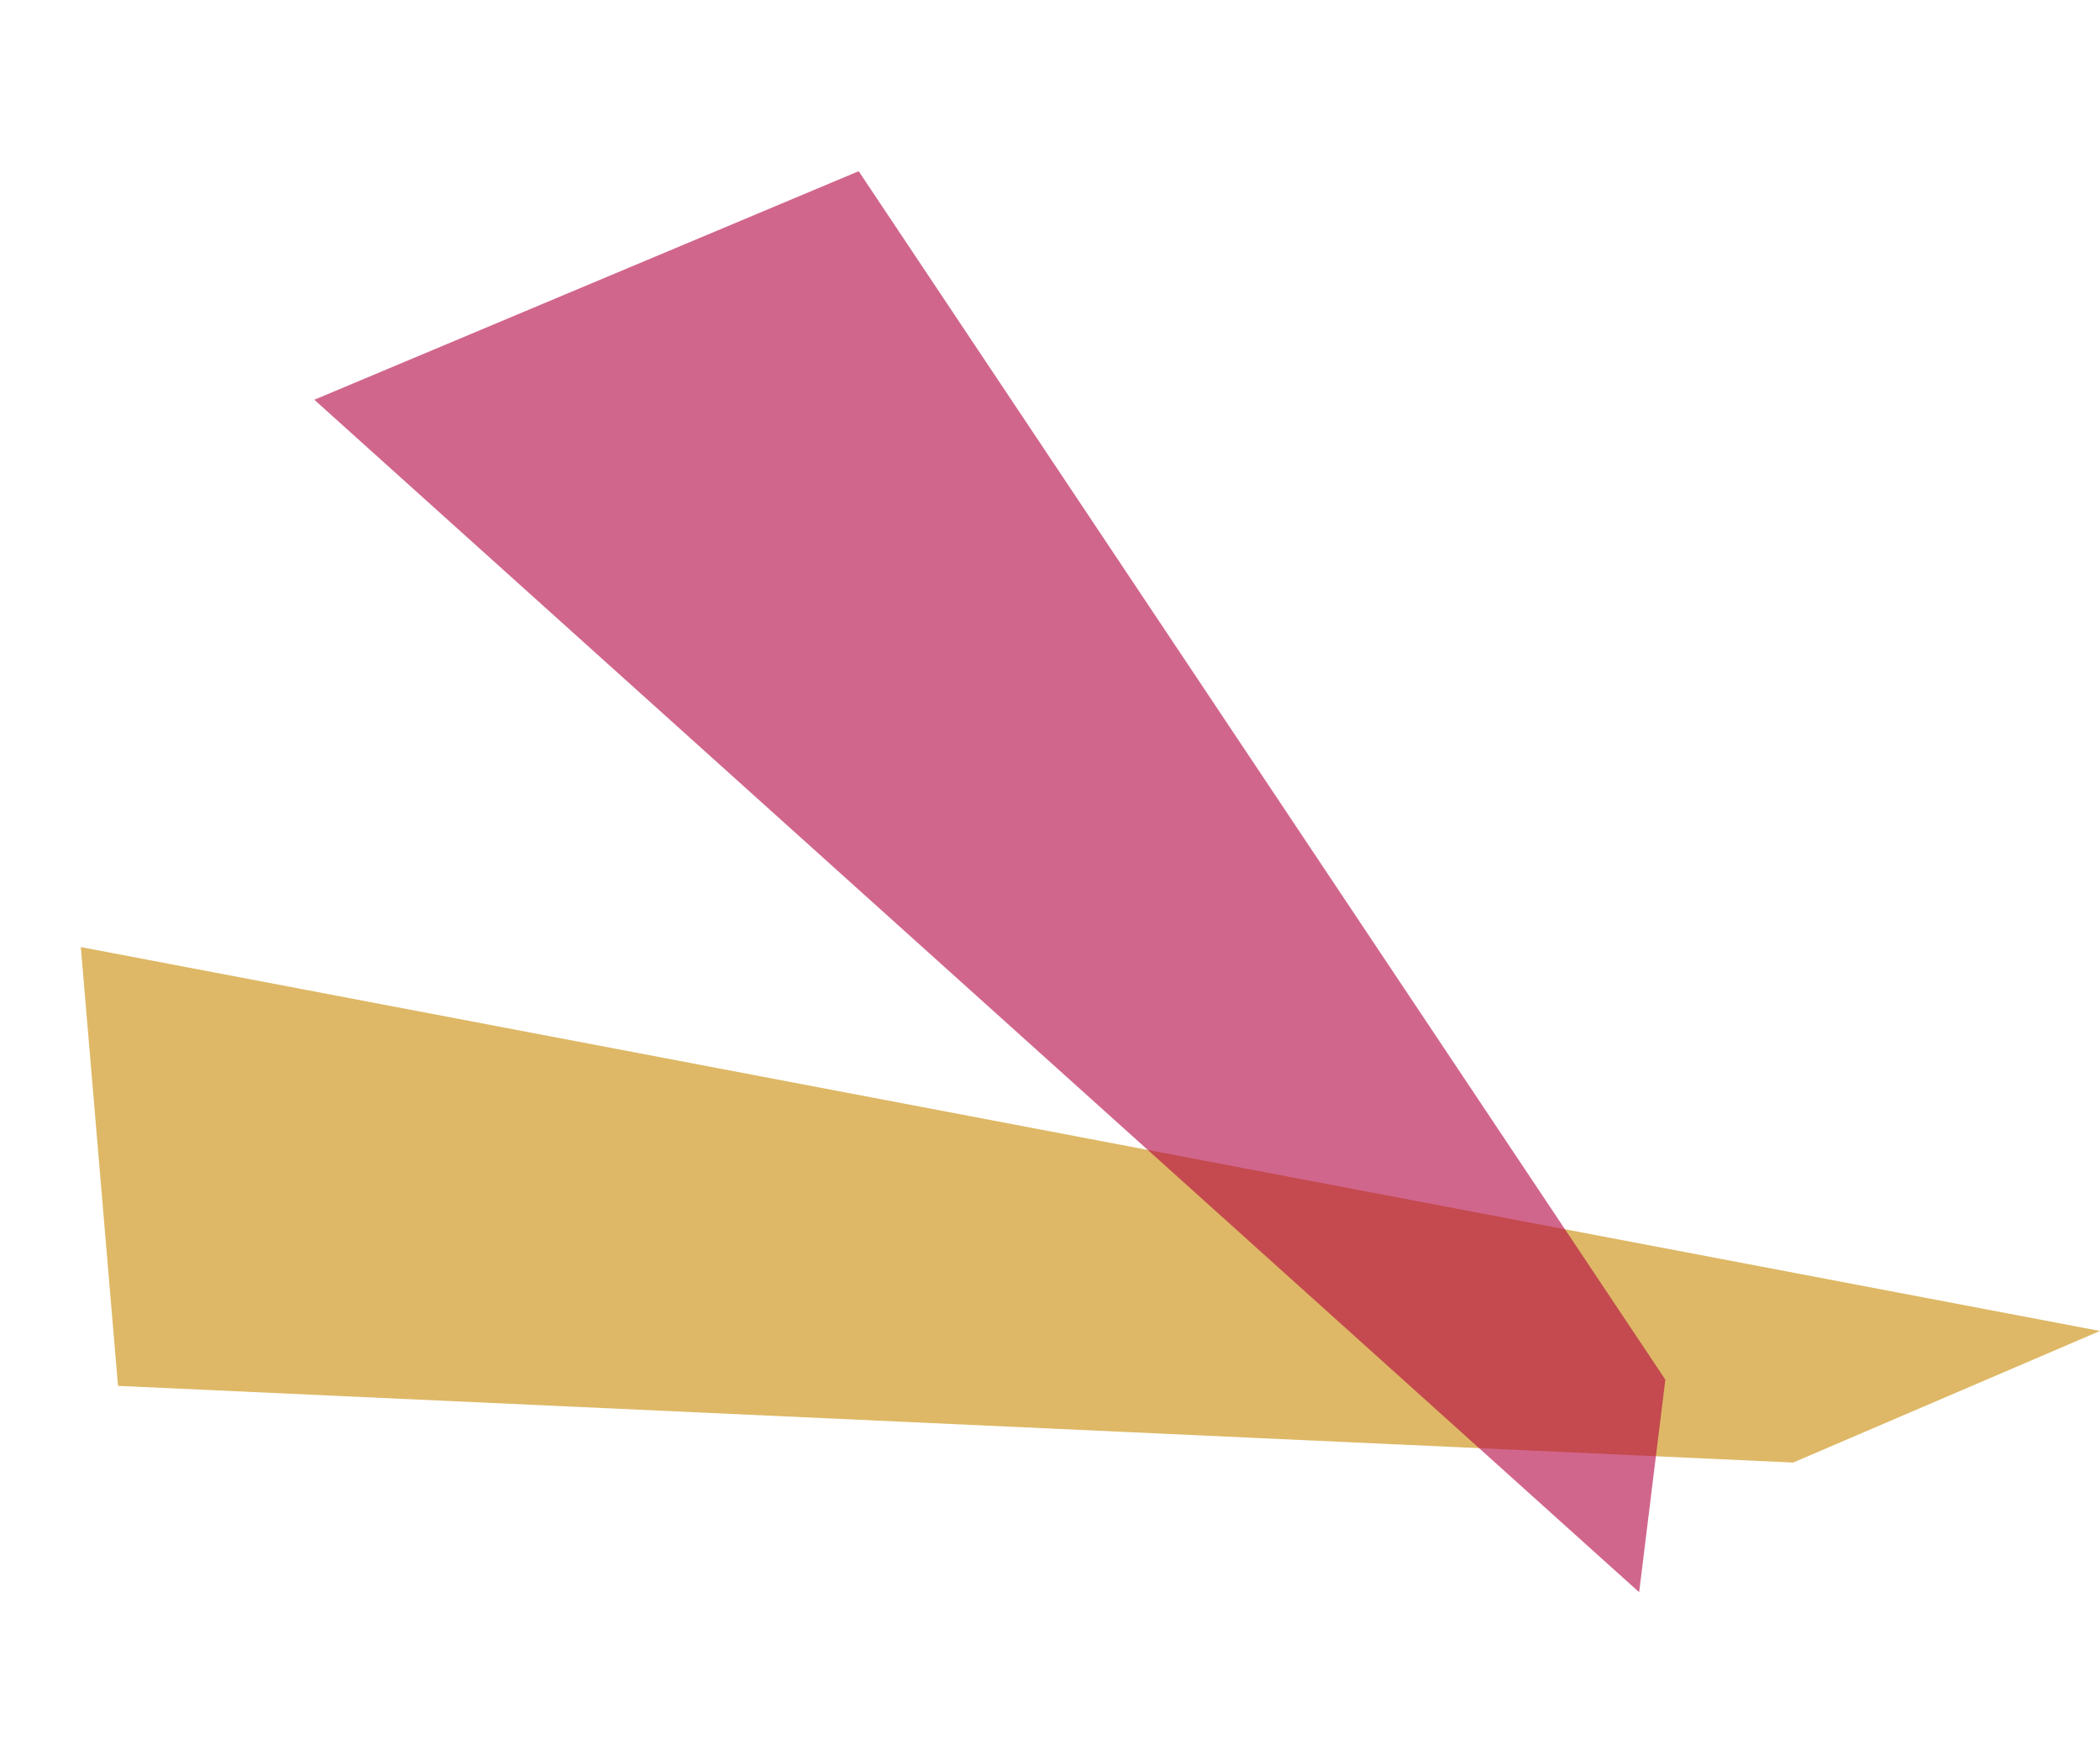 <svg xmlns="http://www.w3.org/2000/svg" width="345.097" height="288.388" viewBox="0 0 345.097 288.388"><g transform="translate(196.544 -146.372)"><path class="gold" d="M10,0,40.842,45.374,81,318,11.393,337.756Z" transform="translate(150.461 355.248) rotate(101)" fill="#c88900" opacity="0.6"/><path class="red" d="M-24.028-42.879,63,0,.114,230.309-29.07,249.975Z" transform="translate(-96.767 222.049) rotate(-49)" fill="#b20040" opacity="0.6"/></g></svg>
